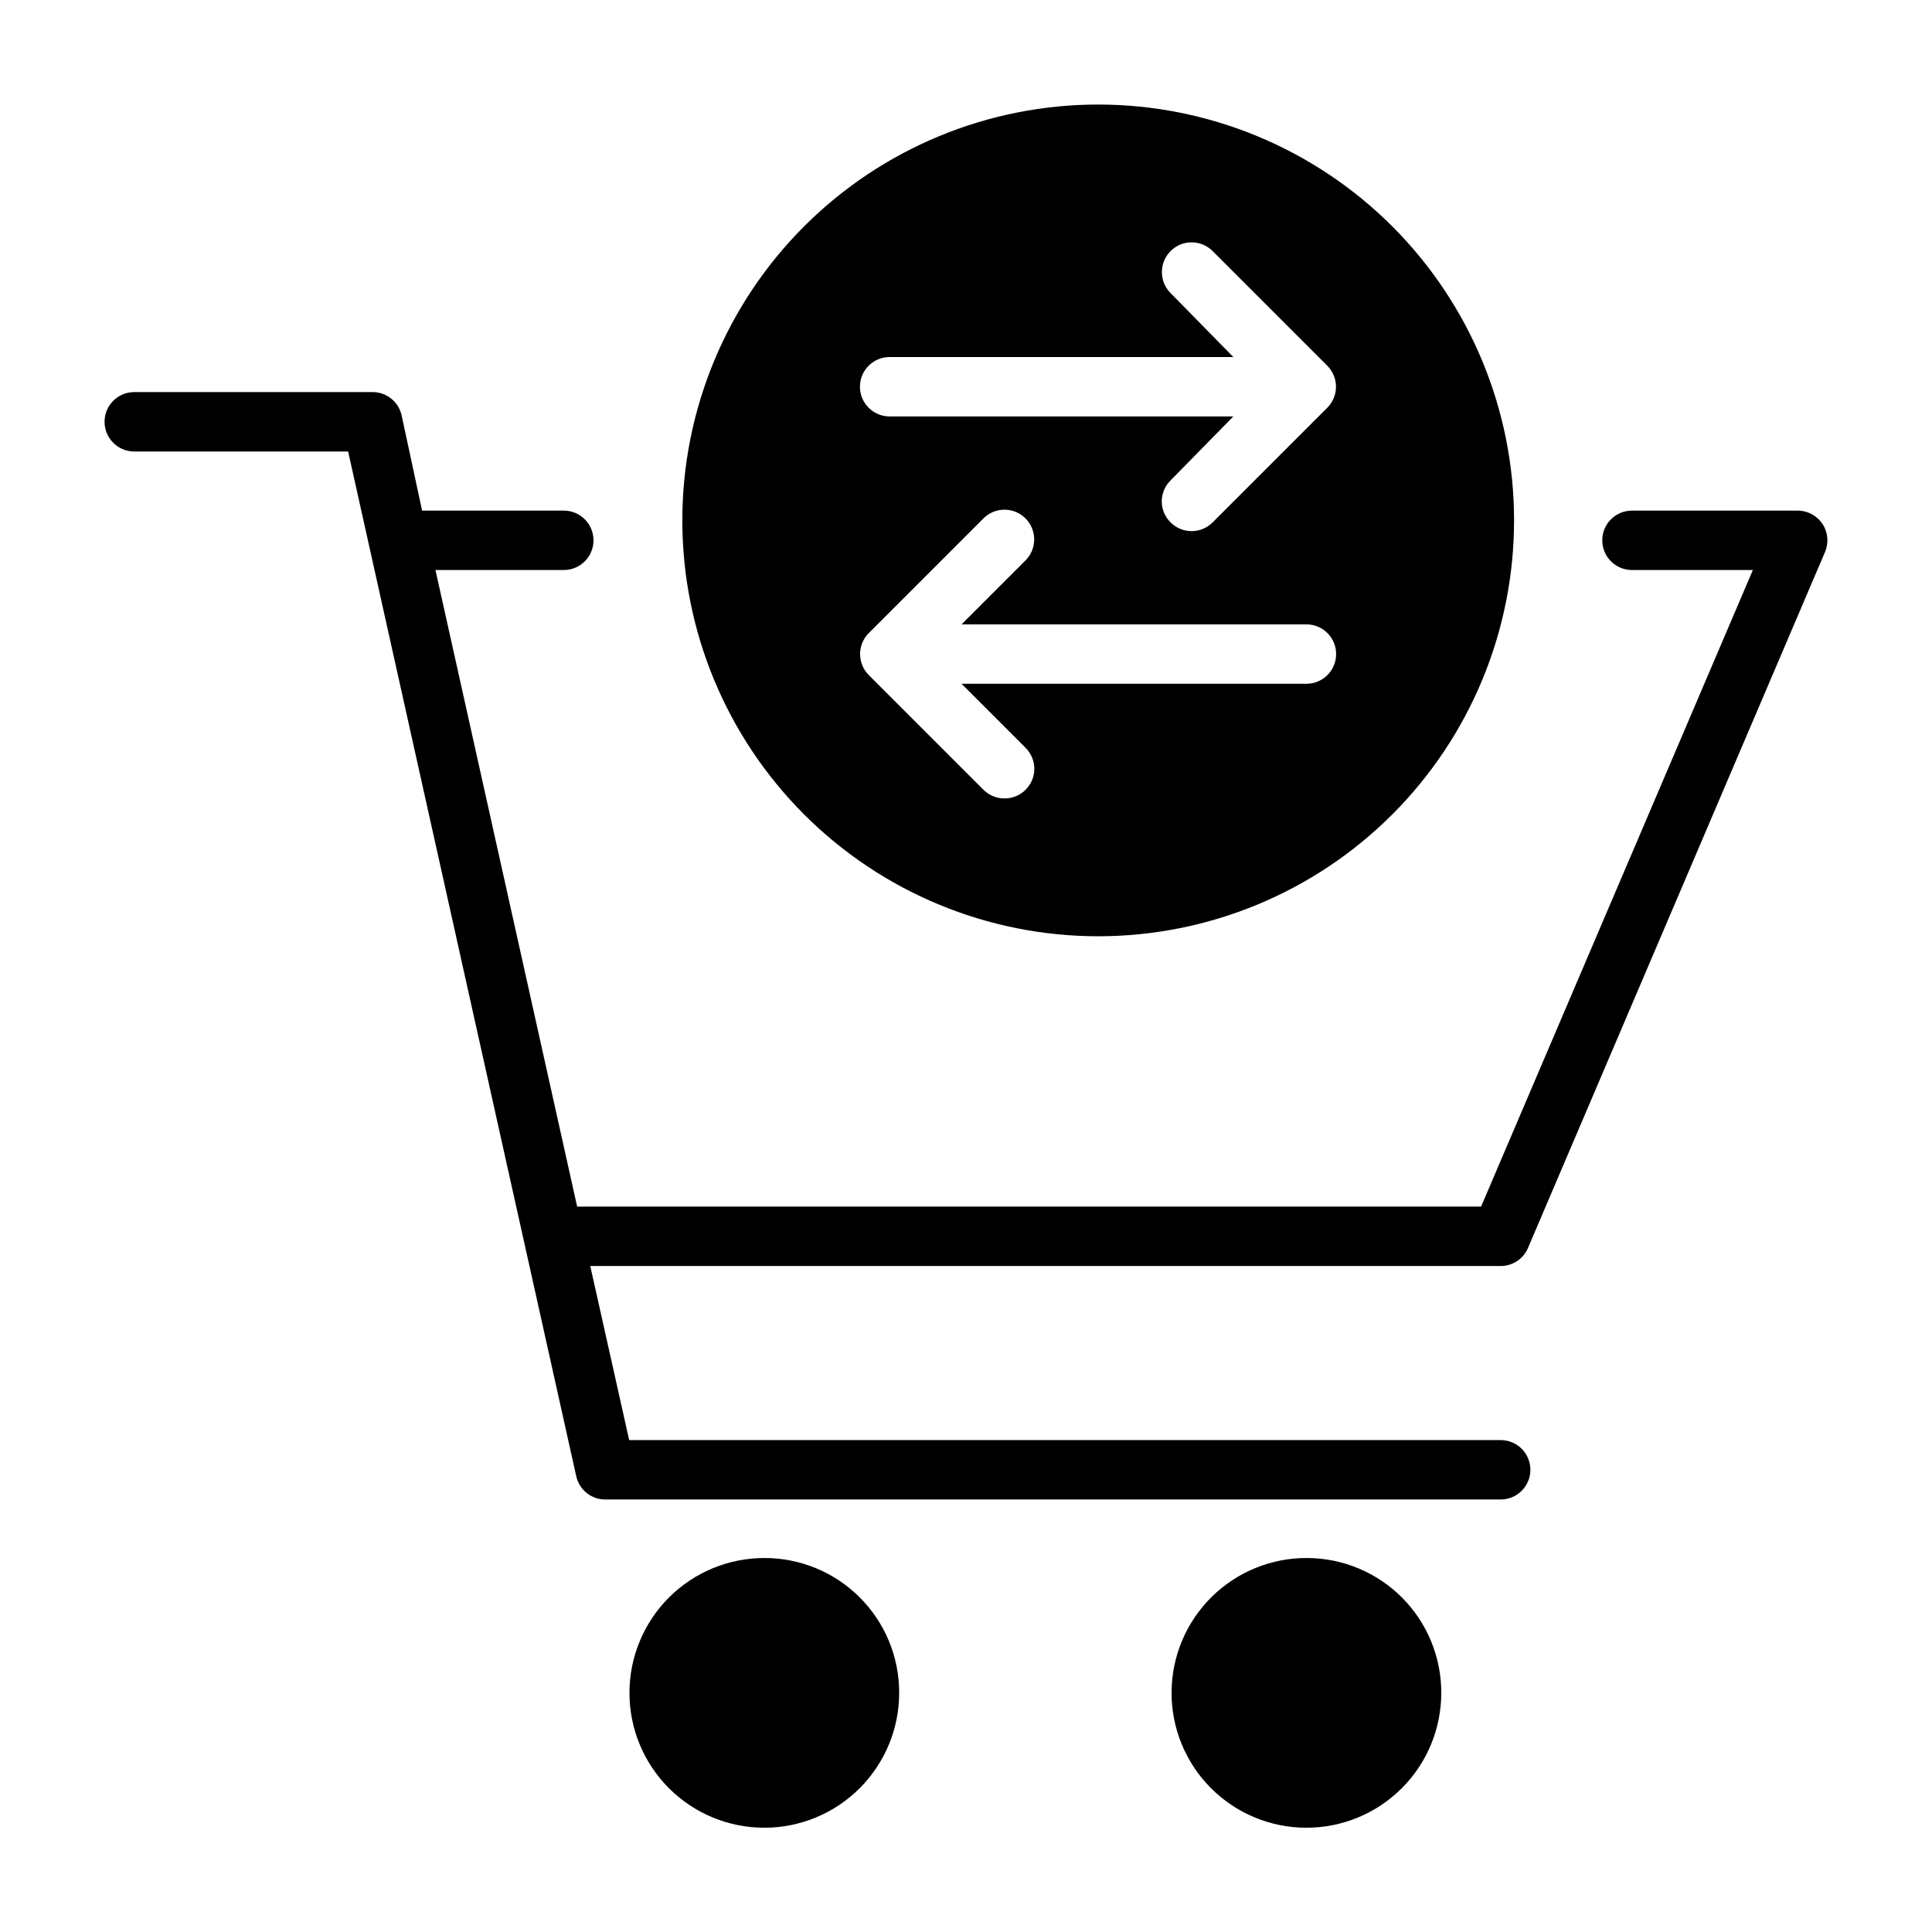 <?xml version="1.0" encoding="UTF-8"?>
<!-- Uploaded to: SVG Repo, www.svgrepo.com, Generator: SVG Repo Mixer Tools -->
<svg fill="#000000" width="800px" height="800px" version="1.1" viewBox="144 144 512 512" xmlns="http://www.w3.org/2000/svg">
 <g>
  <path d="m548.94 474.7 78.719-184.44c1.031-2.43 0.773-5.215-0.684-7.414-1.457-2.199-3.918-3.523-6.559-3.527h-43.926c-4.348 0-7.871 3.523-7.871 7.871s3.523 7.871 7.871 7.871h32.039l-72.027 168.7h-239.55l-37.551-168.7h34.008c4.348 0 7.875-3.523 7.875-7.871s-3.527-7.871-7.875-7.871h-37.547l-5.434-25.27c-0.824-3.66-4.121-6.231-7.871-6.141h-62.977c-4.348 0-7.871 3.523-7.871 7.871s3.523 7.875 7.871 7.875h56.68l60.457 271.59v-0.004c0.824 3.664 4.117 6.234 7.871 6.141h237.11c4.348 0 7.871-3.523 7.871-7.871 0-4.348-3.523-7.871-7.871-7.871h-230.96l-10.312-46.129h241.28c3.16-0.004 6.012-1.895 7.242-4.805z"/>
  <path d="m346.55 556.89c-9.484 0-18.578 3.769-25.281 10.477-6.703 6.711-10.465 15.809-10.457 25.289 0.008 9.484 3.781 18.574 10.496 25.273 6.711 6.699 15.812 10.453 25.297 10.441 9.48-0.016 18.57-3.797 25.262-10.516 6.695-6.719 10.445-15.82 10.422-25.305 0-9.469-3.766-18.551-10.473-25.242-6.703-6.691-15.793-10.438-25.266-10.418z"/>
  <path d="m490.53 556.89c-9.5-0.082-18.645 3.621-25.41 10.293-6.766 6.672-10.594 15.762-10.645 25.262-0.047 9.5 3.688 18.629 10.383 25.371 6.699 6.742 15.801 10.539 25.305 10.551 9.5 0.016 18.617-3.754 25.332-10.477 6.715-6.719 10.48-15.836 10.457-25.34 0-9.414-3.723-18.449-10.359-25.133-6.637-6.68-15.645-10.465-25.062-10.527z"/>
  <path d="m435.03 392.12c29.23 0 57.262-11.609 77.93-32.277 20.668-20.668 32.281-48.699 32.281-77.93s-11.613-57.262-32.281-77.93-48.699-32.277-77.93-32.277c-29.227 0-57.258 11.609-77.926 32.277-20.668 20.668-32.281 48.699-32.281 77.93s11.613 57.262 32.281 77.93c20.668 20.668 48.699 32.277 77.926 32.277zm55.105-66.914-91.316 0.004 16.926 16.926c1.504 1.473 2.352 3.484 2.363 5.586 0 2.09-0.832 4.09-2.309 5.566-1.477 1.477-3.477 2.309-5.566 2.309-2.09 0.012-4.102-0.812-5.586-2.285l-30.387-30.387c-1.492-1.477-2.328-3.488-2.328-5.586 0-2.102 0.836-4.113 2.328-5.59l30.387-30.387c3.07-3.051 8.027-3.051 11.098 0 1.492 1.477 2.328 3.488 2.328 5.59 0 2.098-0.836 4.109-2.328 5.59l-16.926 16.922h91.395c4.348 0 7.871 3.527 7.871 7.875s-3.523 7.871-7.871 7.871zm-110.21-86.594 90.922 0.004-16.609-16.926c-1.492-1.477-2.328-3.488-2.328-5.586 0-2.102 0.836-4.113 2.328-5.59 3.07-3.055 8.027-3.055 11.098 0l30.387 30.387c1.488 1.477 2.328 3.488 2.328 5.586 0 2.102-0.84 4.113-2.328 5.59l-30.387 30.387c-3.07 3.051-8.027 3.051-11.098 0-1.504-1.473-2.356-3.484-2.363-5.59 0.008-2.102 0.859-4.117 2.363-5.59l16.609-16.922h-91.082c-4.348 0-7.871-3.527-7.871-7.875 0-4.348 3.523-7.871 7.871-7.871z"/>
 </g>
</svg>